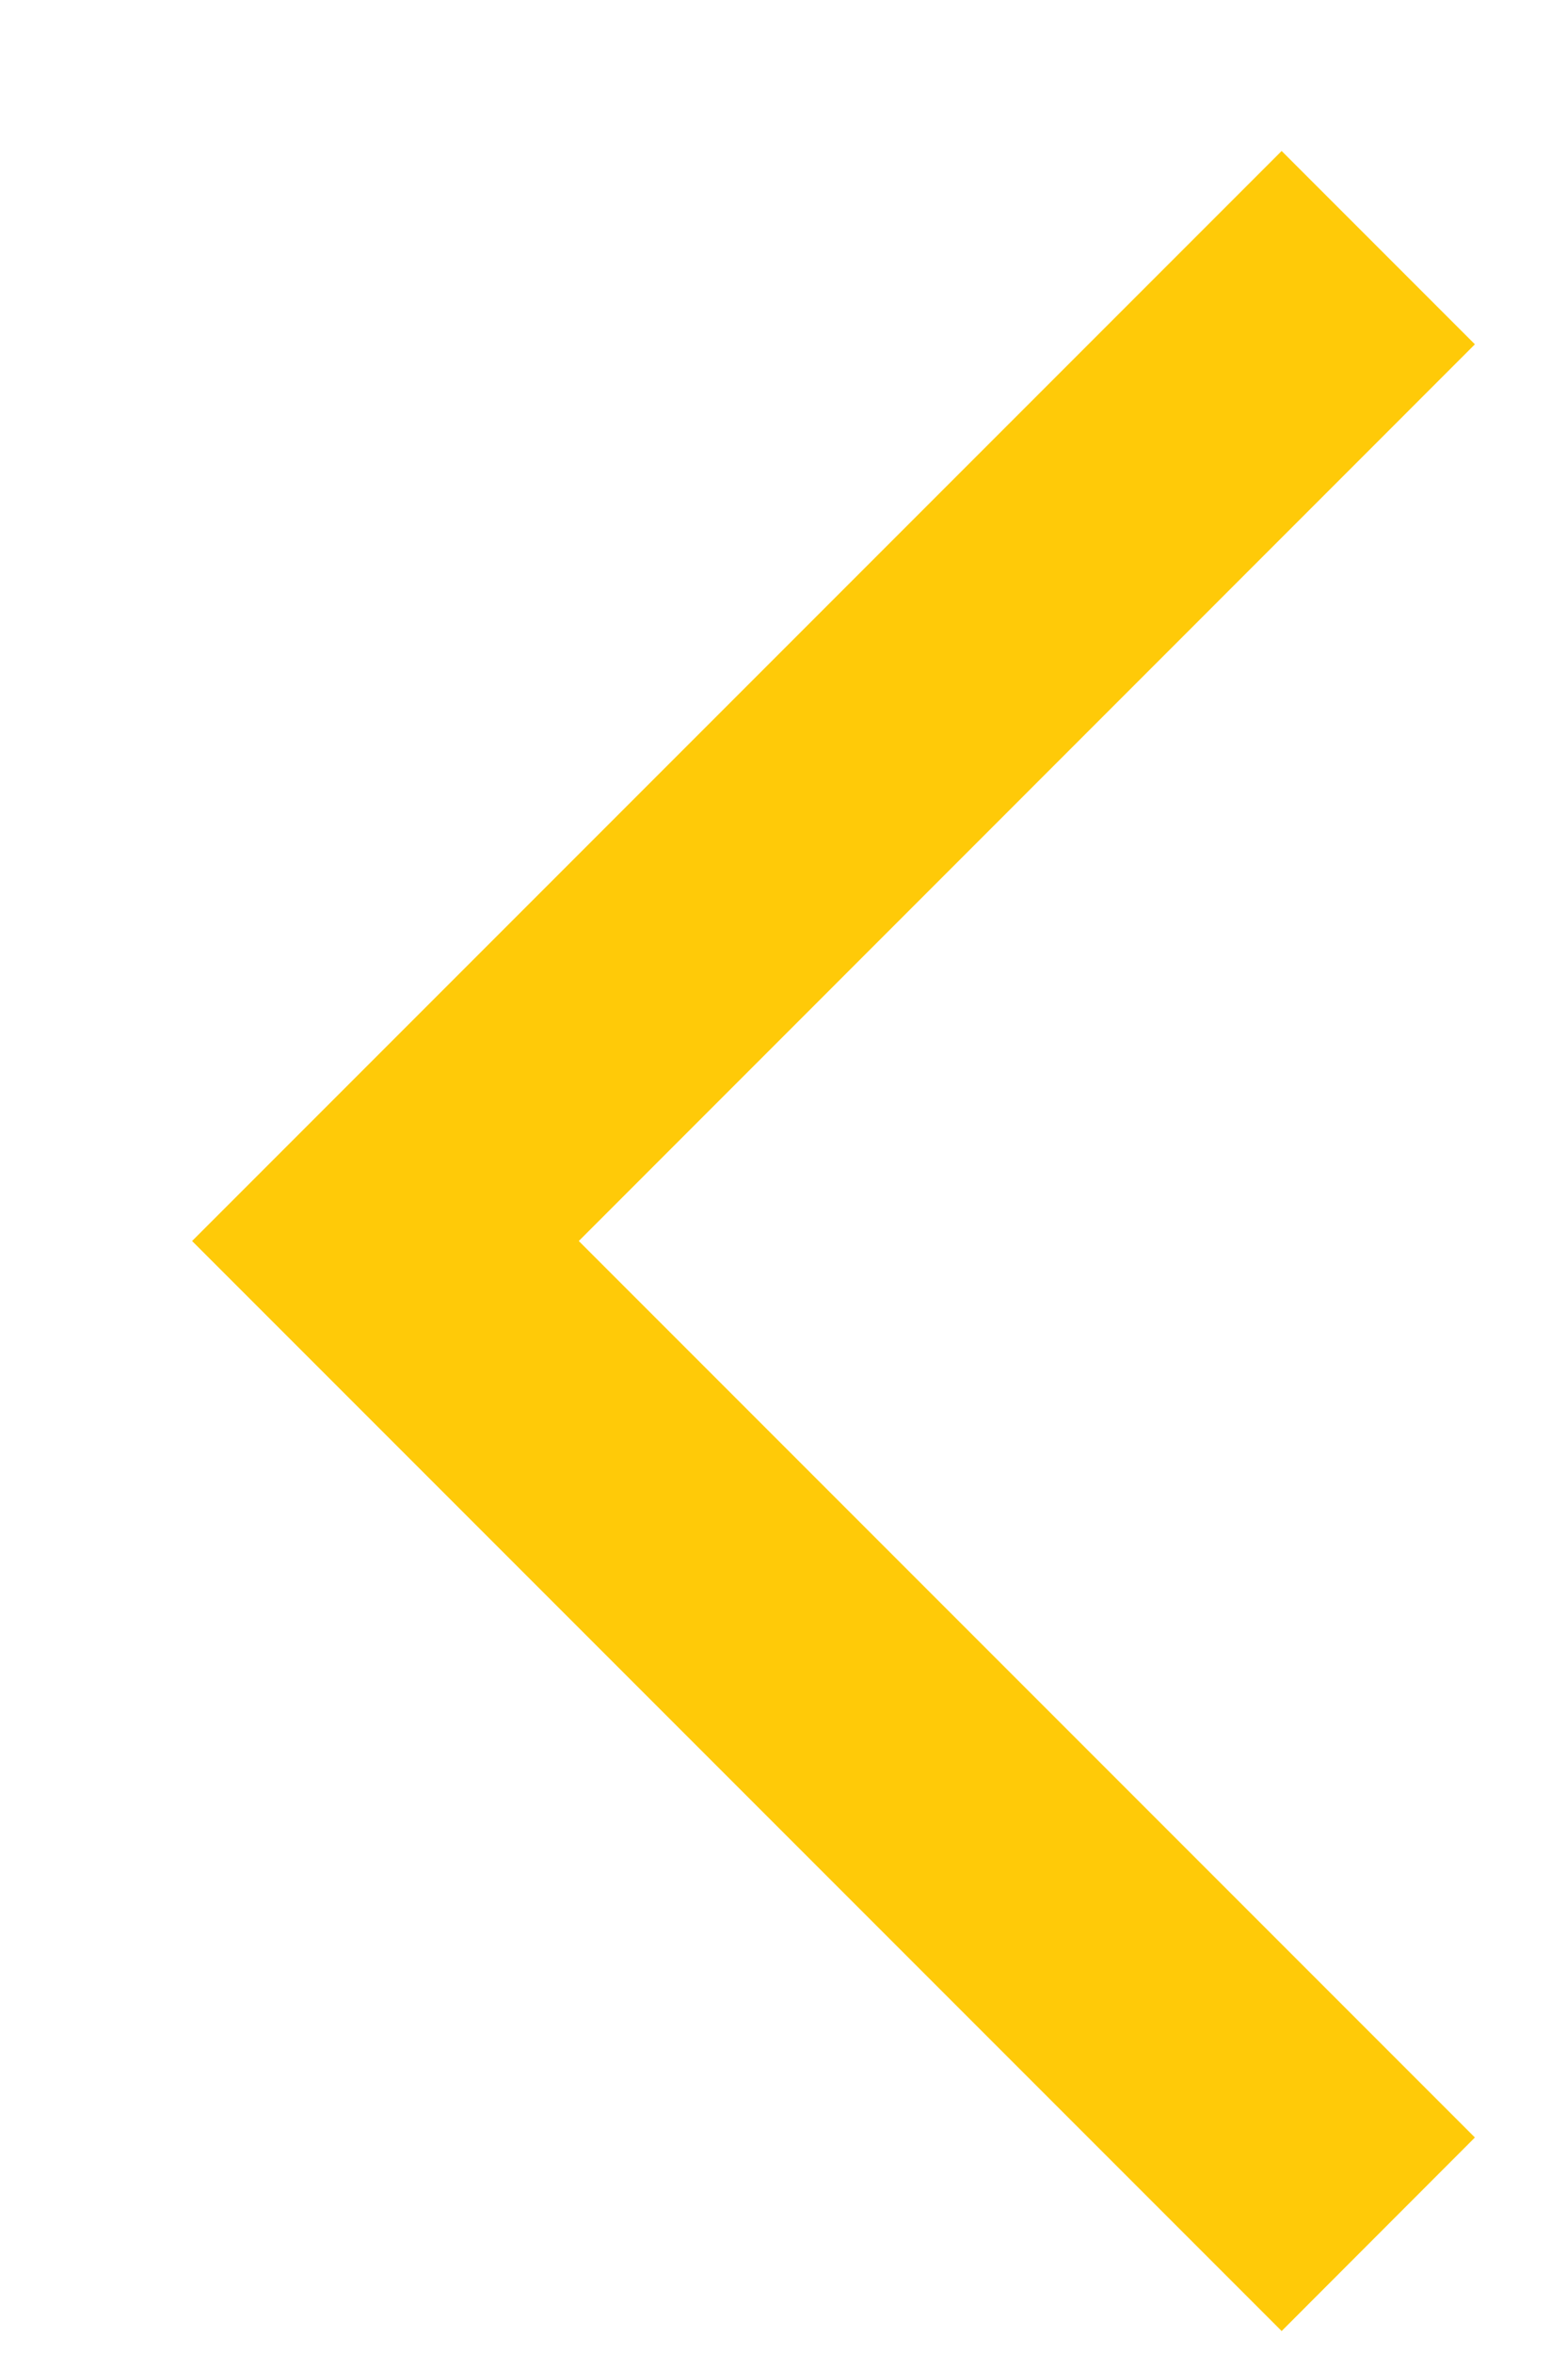 <svg width="8" height="12" viewBox="0 0 8 12" fill="none" xmlns="http://www.w3.org/2000/svg">
<path d="M6.539 0.77L7.525 1.756L2.953 6.329L7.525 10.901L6.539 11.888L0.98 6.329L6.539 0.77Z" fill="#FFCA08"/>
</svg>
